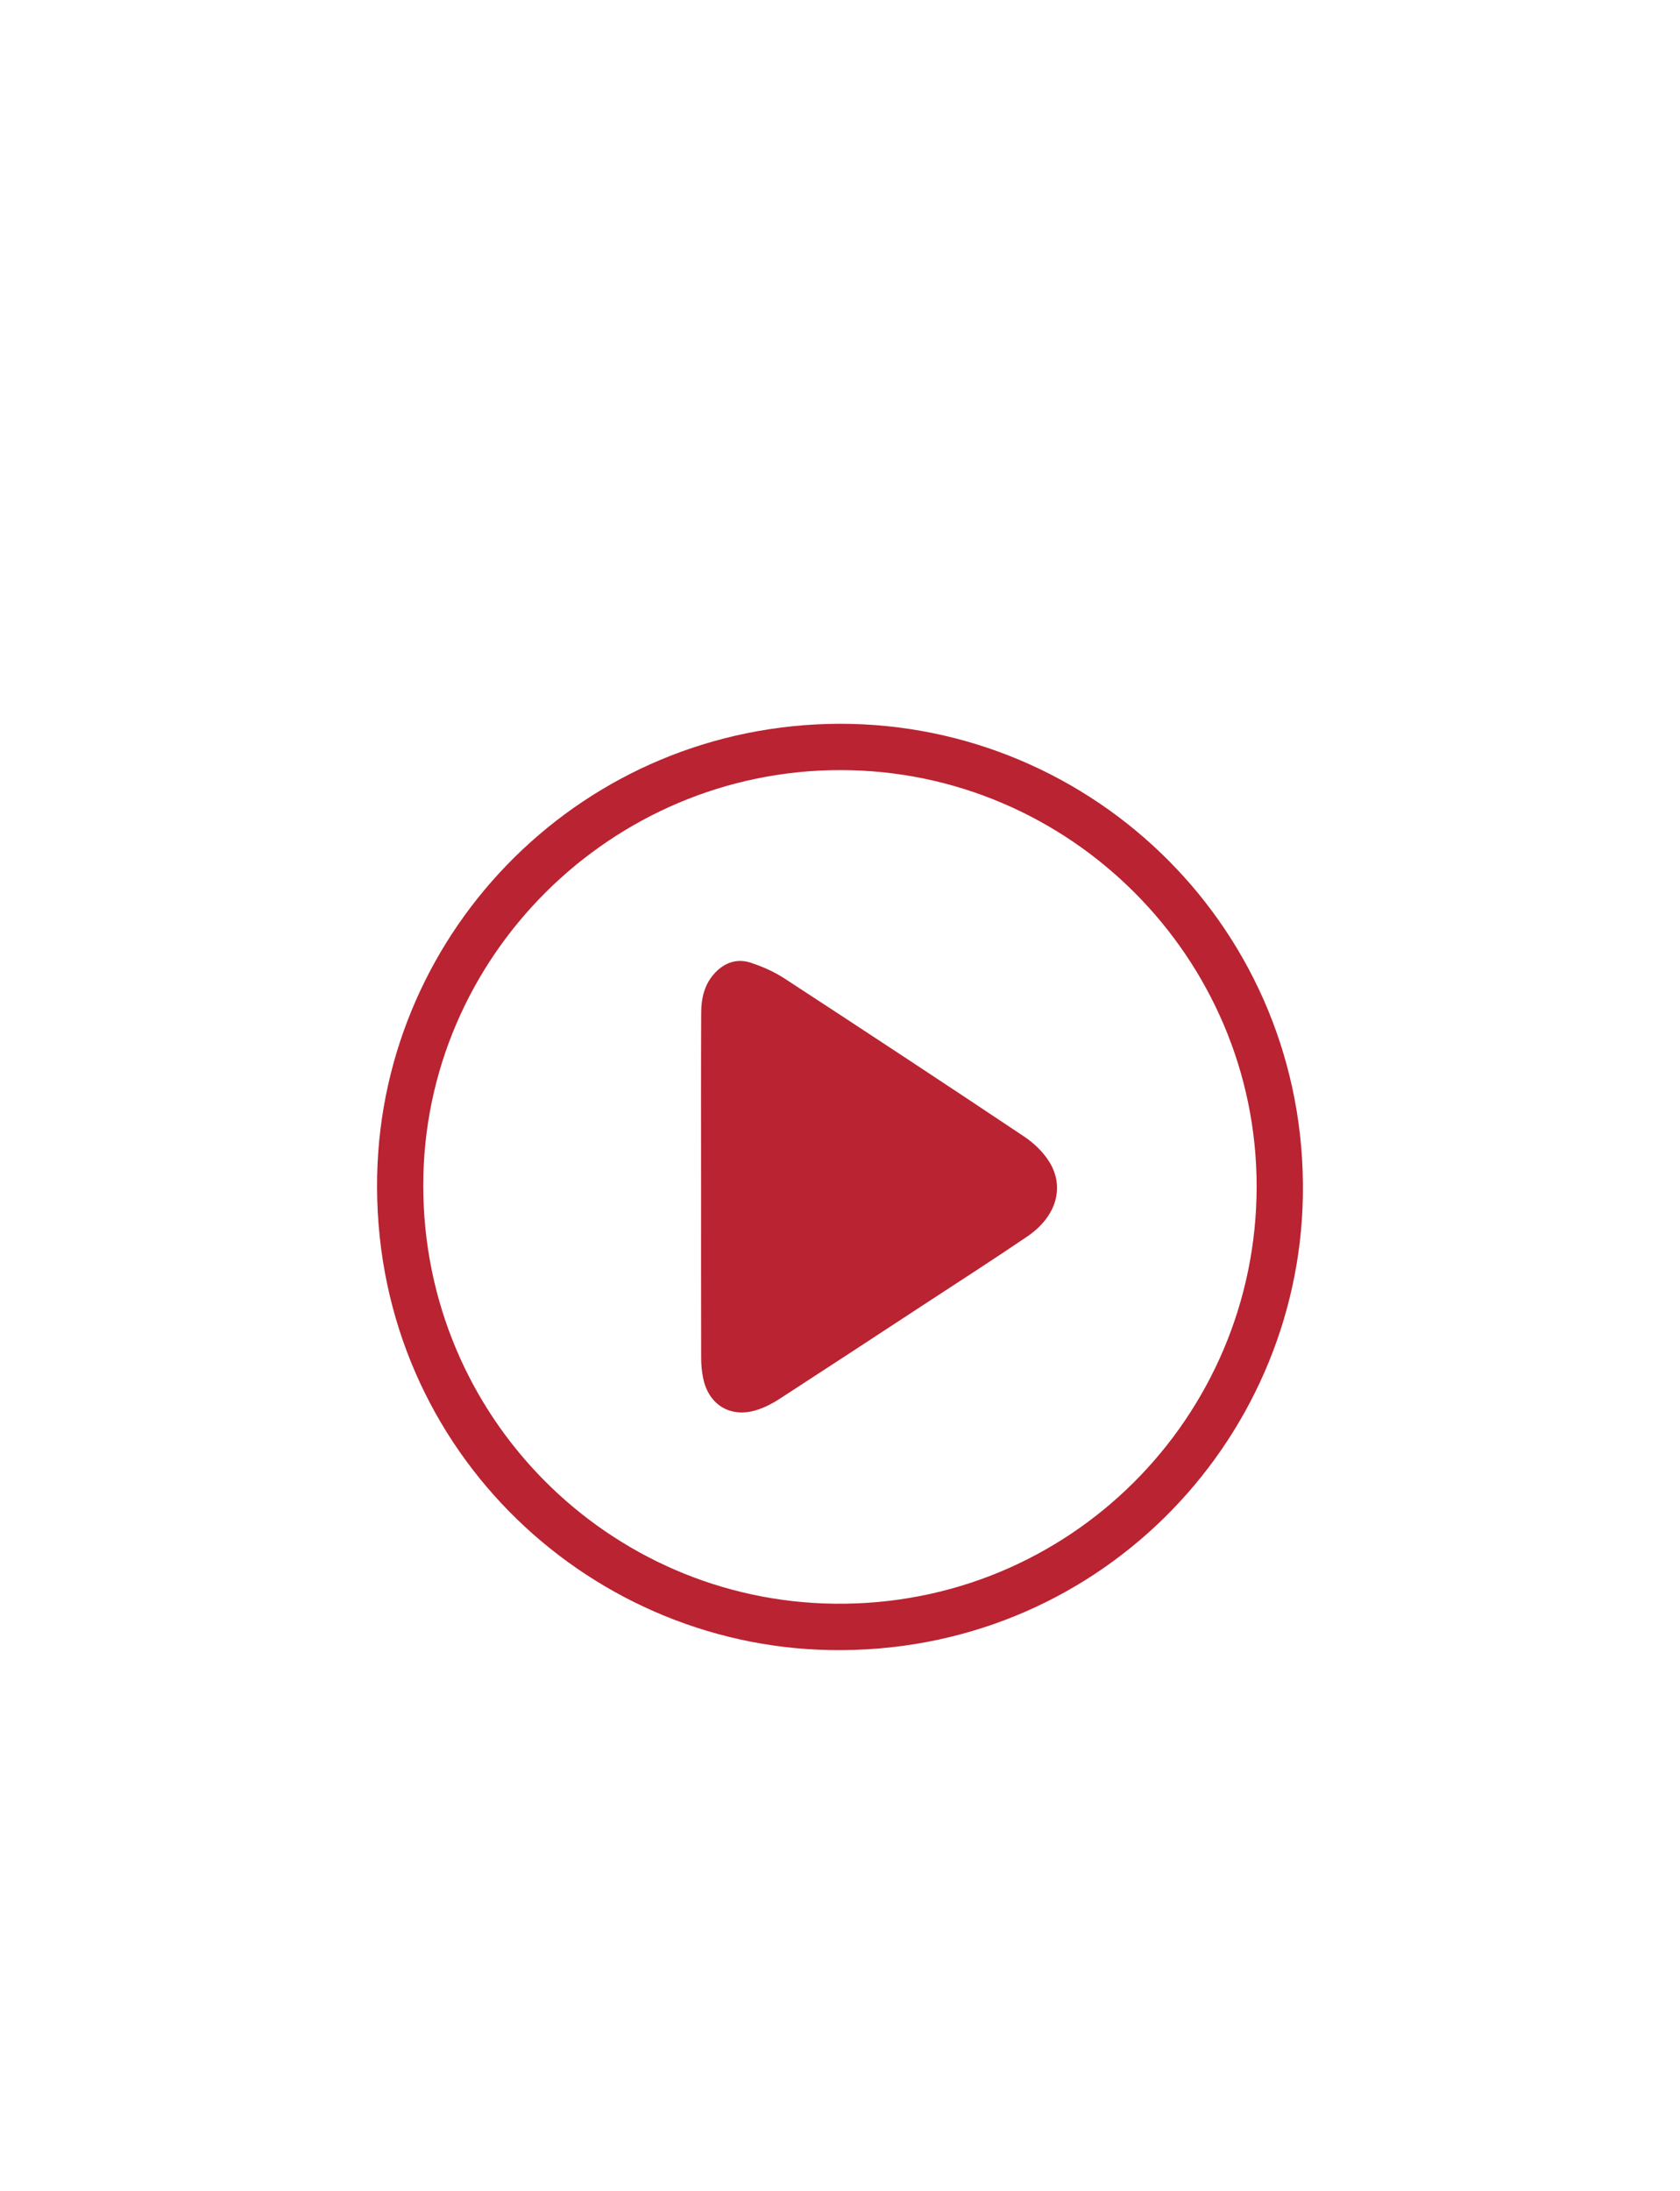 <?xml version="1.0" encoding="utf-8"?>
<!-- Generator: Adobe Illustrator 17.0.0, SVG Export Plug-In . SVG Version: 6.00 Build 0)  -->
<!DOCTYPE svg PUBLIC "-//W3C//DTD SVG 1.1//EN" "http://www.w3.org/Graphics/SVG/1.1/DTD/svg11.dtd">
<svg version="1.1" id="Layer_1" xmlns="http://www.w3.org/2000/svg" xmlns:xlink="http://www.w3.org/1999/xlink" x="0px" y="0px"
	 width="79px" height="103px" viewBox="0 0 79 103" enable-background="new 0 0 79 103" xml:space="preserve">
<path fill="#BA2331" d="M39.49,34.02c11.974-0.01,21.983,9.747,21.776,22.192c-0.194,11.654-9.77,21.565-22.22,21.347
	C27.45,77.355,17.46,67.82,17.736,55.237C17.991,43.63,27.473,34.05,39.49,34.02z M39.517,36.197
	c-10.774,0.001-19.605,8.783-19.614,19.504C19.894,66.616,28.64,75.259,39.246,75.38c11.049,0.126,19.837-8.785,19.846-19.596
	C59.101,45.01,50.285,36.196,39.517,36.197z"/>
<path fill="#BA2331" d="M49.346,54.617c-0.289-0.47-0.732-0.892-1.195-1.201c-3.744-2.499-7.505-4.974-11.275-7.433
	c-0.483-0.315-1.032-0.554-1.582-0.734c-0.638-0.209-1.22-0.006-1.682,0.489c-0.494,0.529-0.637,1.191-0.64,1.88
	c-0.012,2.721-0.005,5.442-0.005,8.163c0,2.676-0.003,5.352,0.004,8.027c0.001,0.329,0.029,0.665,0.097,0.987
	c0.271,1.271,1.319,1.877,2.554,1.468c0.353-0.117,0.697-0.291,1.009-0.494c2.274-1.474,4.541-2.961,6.808-4.446
	c1.625-1.064,3.26-2.113,4.867-3.204C49.662,57.199,50.084,55.818,49.346,54.617z"/>
</svg>
